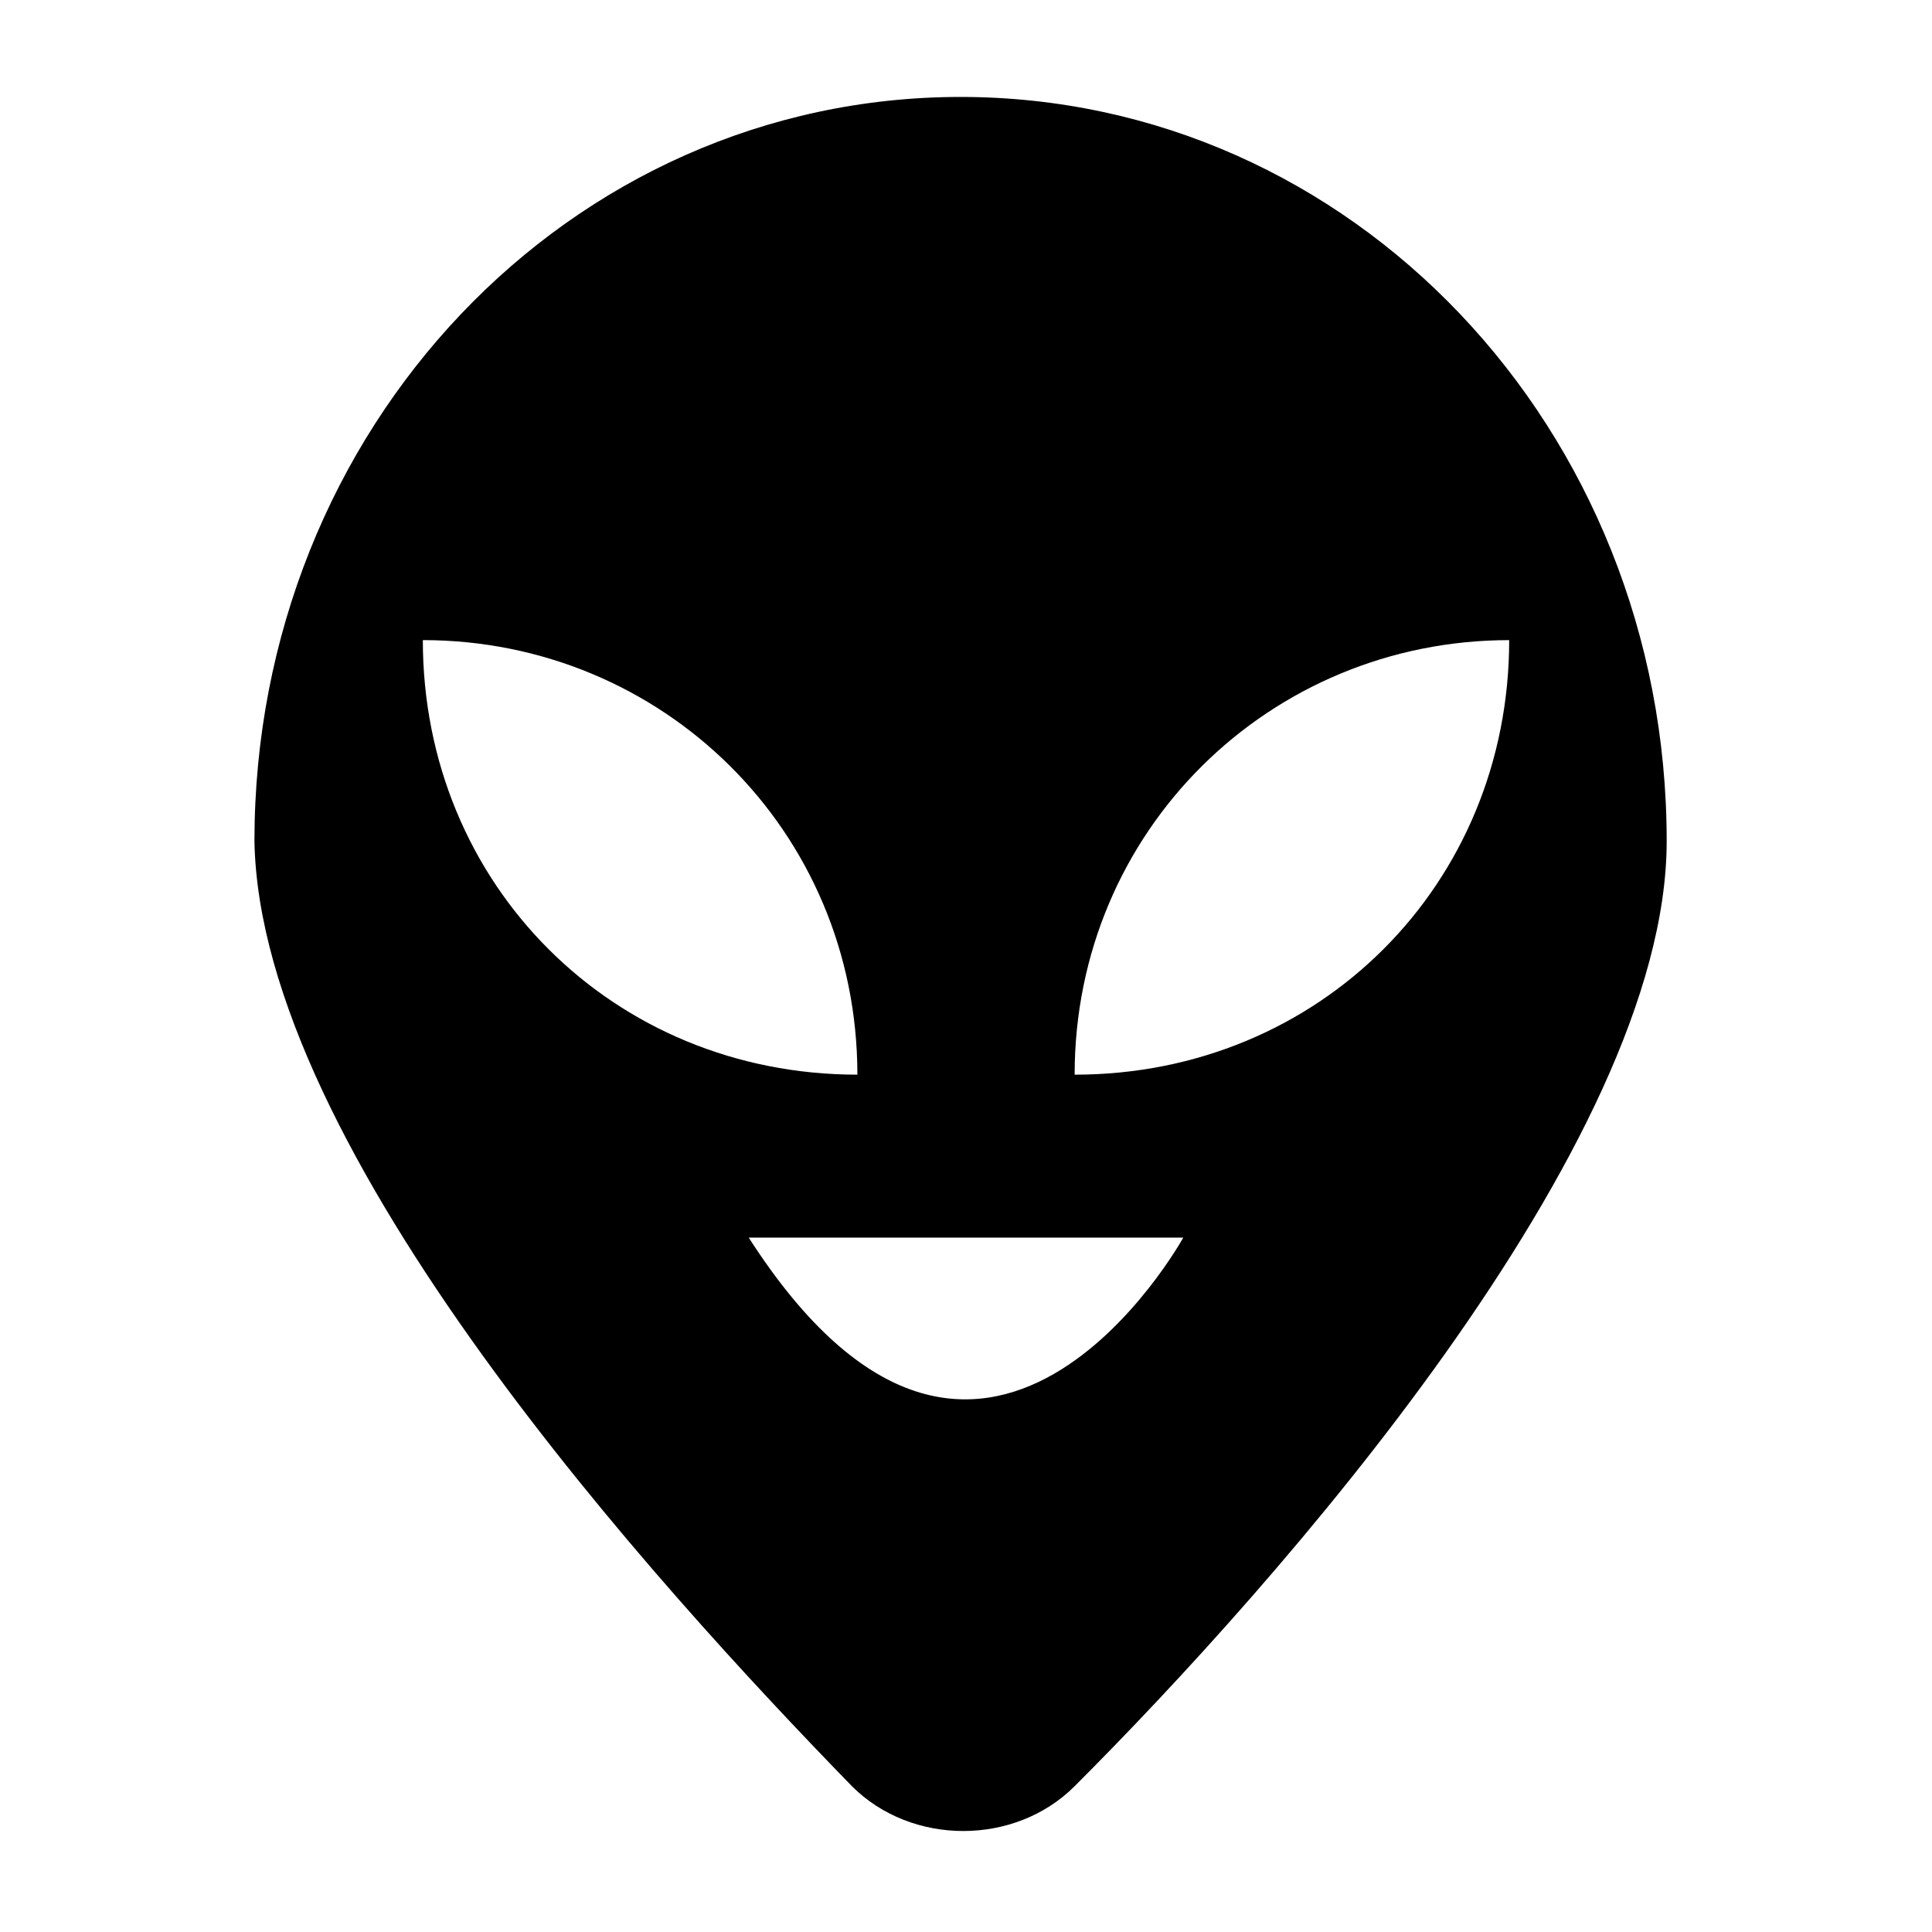 <?xml version="1.0" encoding="UTF-8"?>
<!-- Uploaded to: SVG Repo, www.svgrepo.com, Generator: SVG Repo Mixer Tools -->
<svg fill="#000000" width="800px" height="800px" version="1.1" viewBox="144 144 512 512" xmlns="http://www.w3.org/2000/svg">
 <path d="m369.77 617.36c15.836 15.836 43.184 15.836 59.02 0 53.262-53.262 156.9-169.86 156.9-250.46 0-109.4-83.488-197.21-187.13-197.21s-187.13 87.809-187.13 197.21c1.438 82.051 106.52 197.21 158.34 250.46zm174.18-303.72c0 64.777-50.383 115.16-115.16 115.16 0-64.777 51.82-115.16 115.16-115.16zm-86.367 158.34s-53.262 96.445-115.16 0zm-86.367-43.184c-64.777 0-115.16-50.383-115.16-115.16 63.336 0 115.16 50.379 115.16 115.16z"/>
</svg>